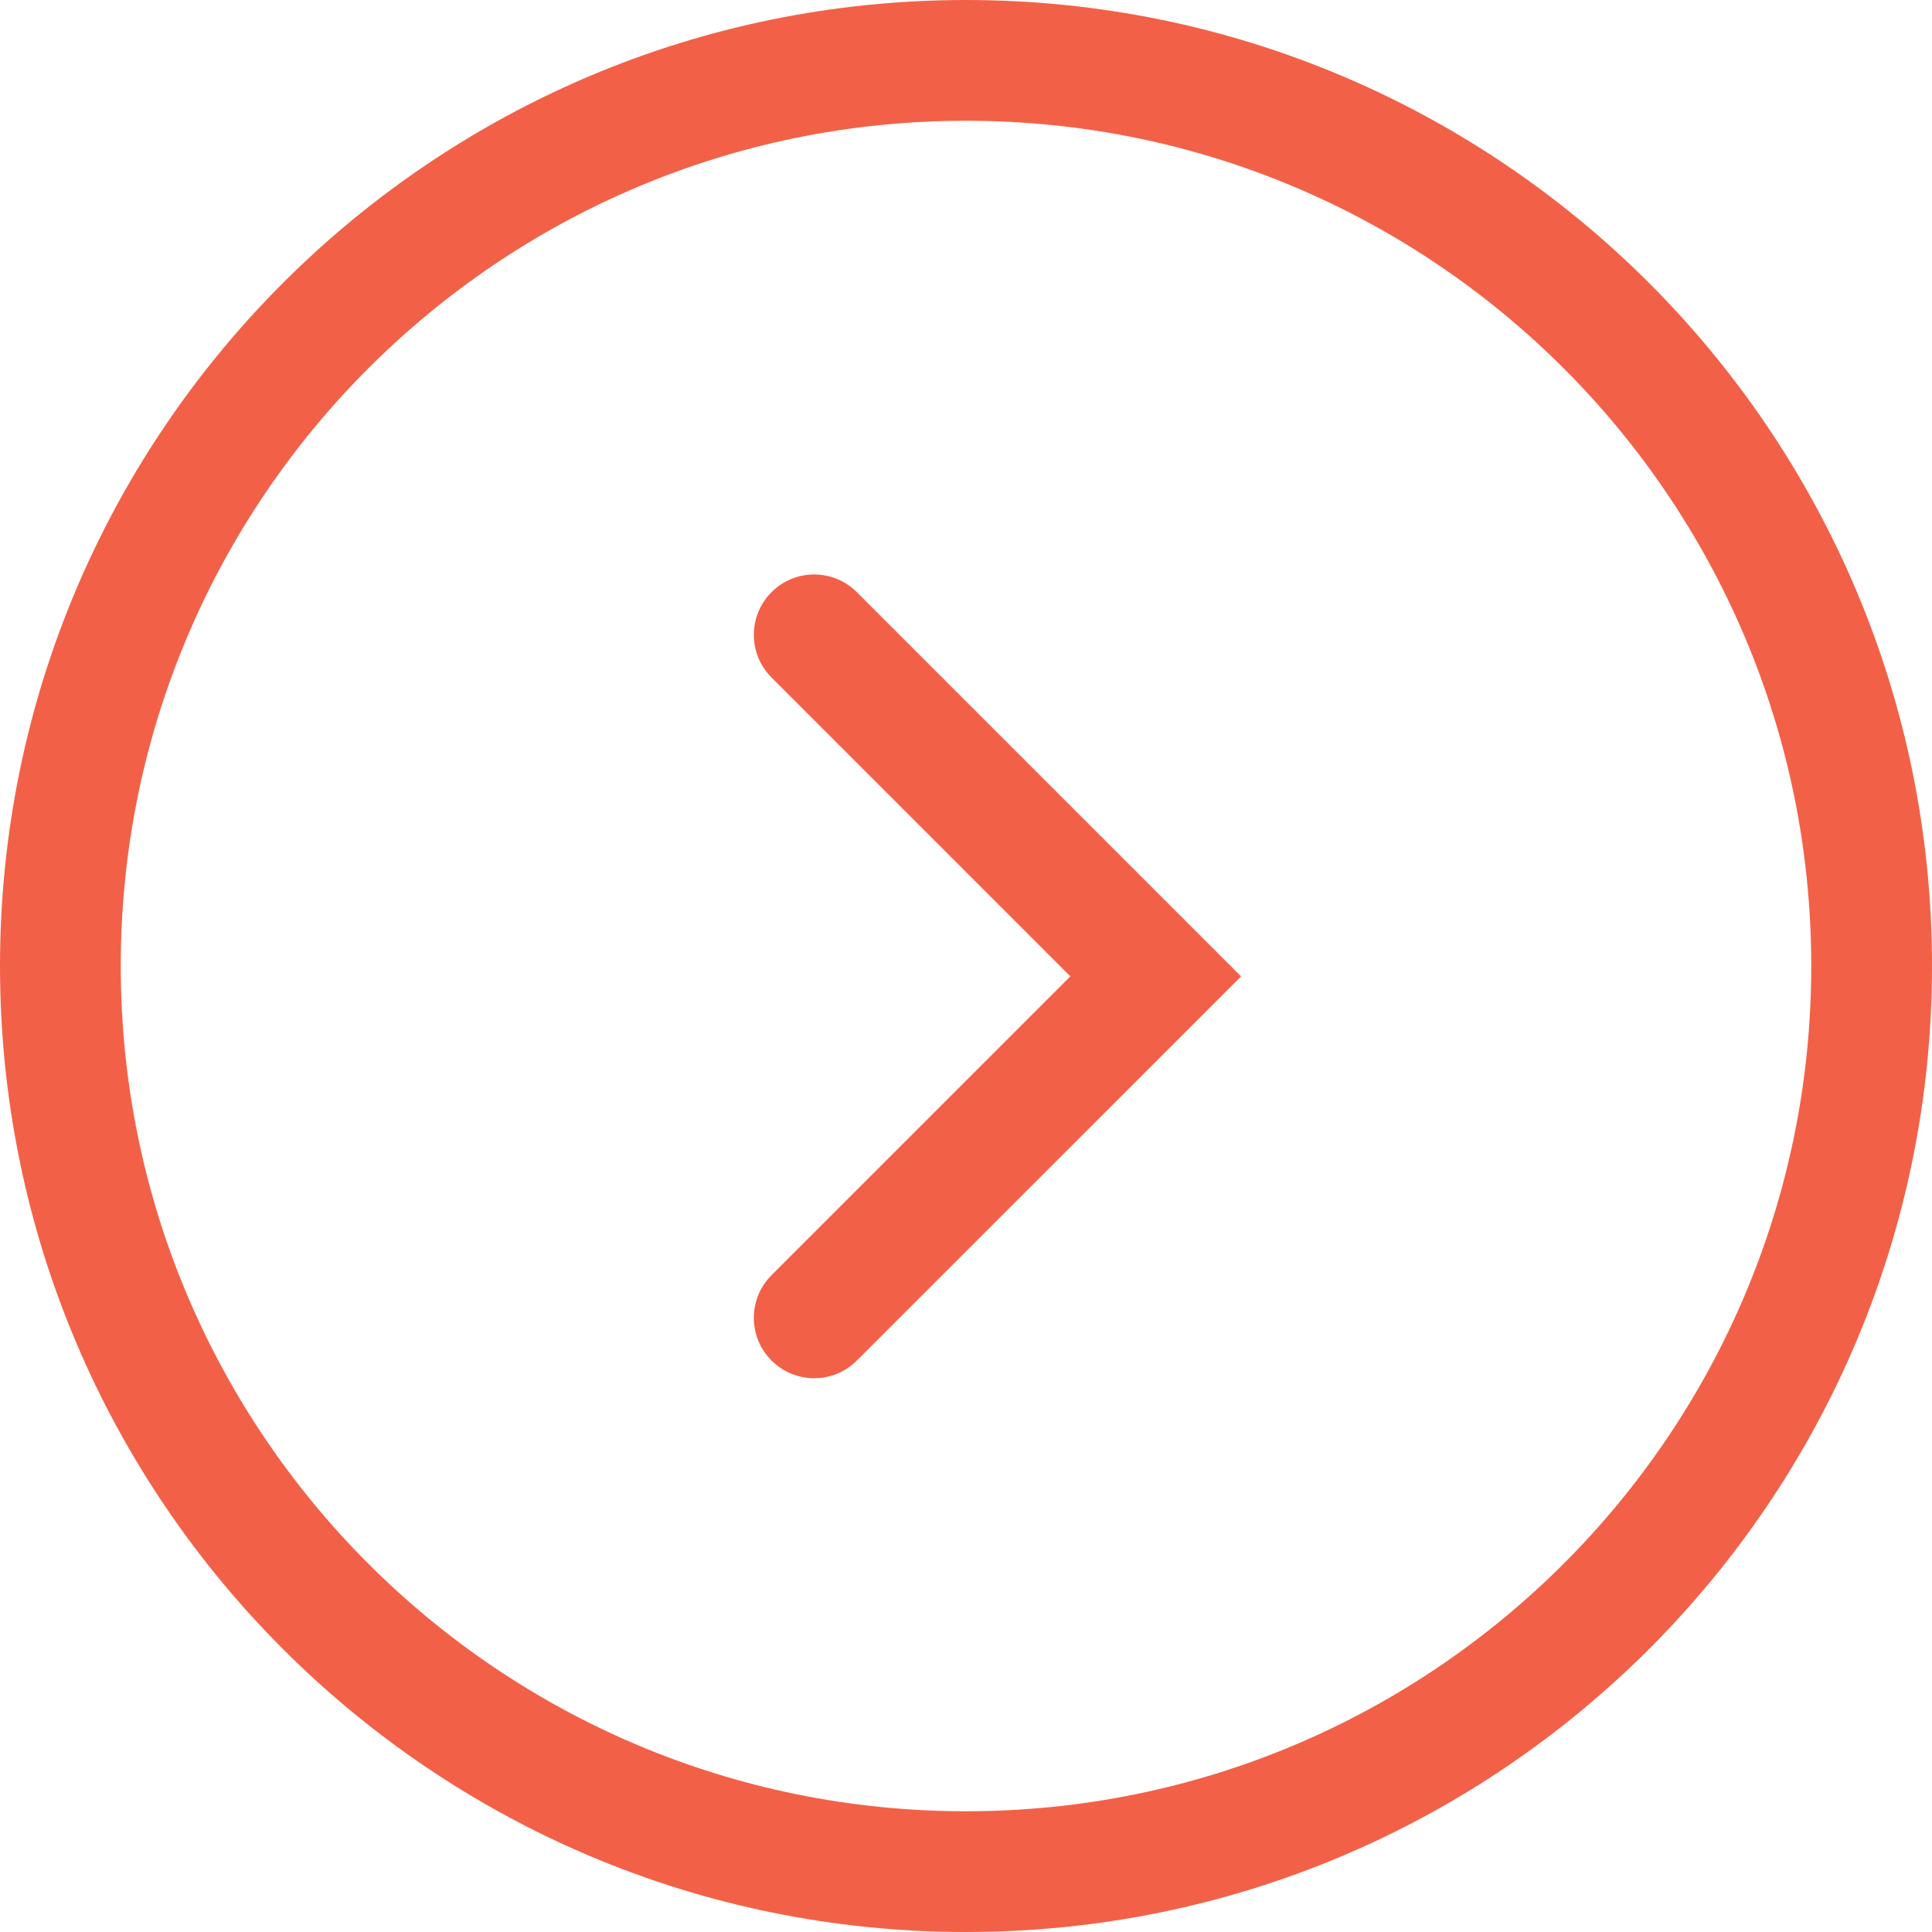 <svg width="24" height="24" viewBox="0 0 24 24" fill="none" xmlns="http://www.w3.org/2000/svg">
<g id="icon-24-arrow-right">
<path id="icon (Stroke)" fill-rule="evenodd" clip-rule="evenodd" d="M9.584 7.356C9.877 7.063 10.351 7.063 10.644 7.356L15.417 12.129L10.644 16.901C10.351 17.194 9.877 17.194 9.584 16.901C9.291 16.609 9.291 16.134 9.584 15.841L13.296 12.129L9.584 8.416C9.291 8.123 9.291 7.649 9.584 7.356ZM12 22.5C17.799 22.5 22.5 17.799 22.5 12C22.5 6.201 17.799 1.5 12 1.5C6.201 1.5 1.5 6.201 1.5 12C1.5 17.799 6.201 22.5 12 22.5ZM12 24C18.627 24 24 18.627 24 12C24 5.373 18.627 0 12 0C5.373 0 0 5.373 0 12C0 18.627 5.373 24 12 24Z" fill="#F26147"/>
</g>
</svg>
